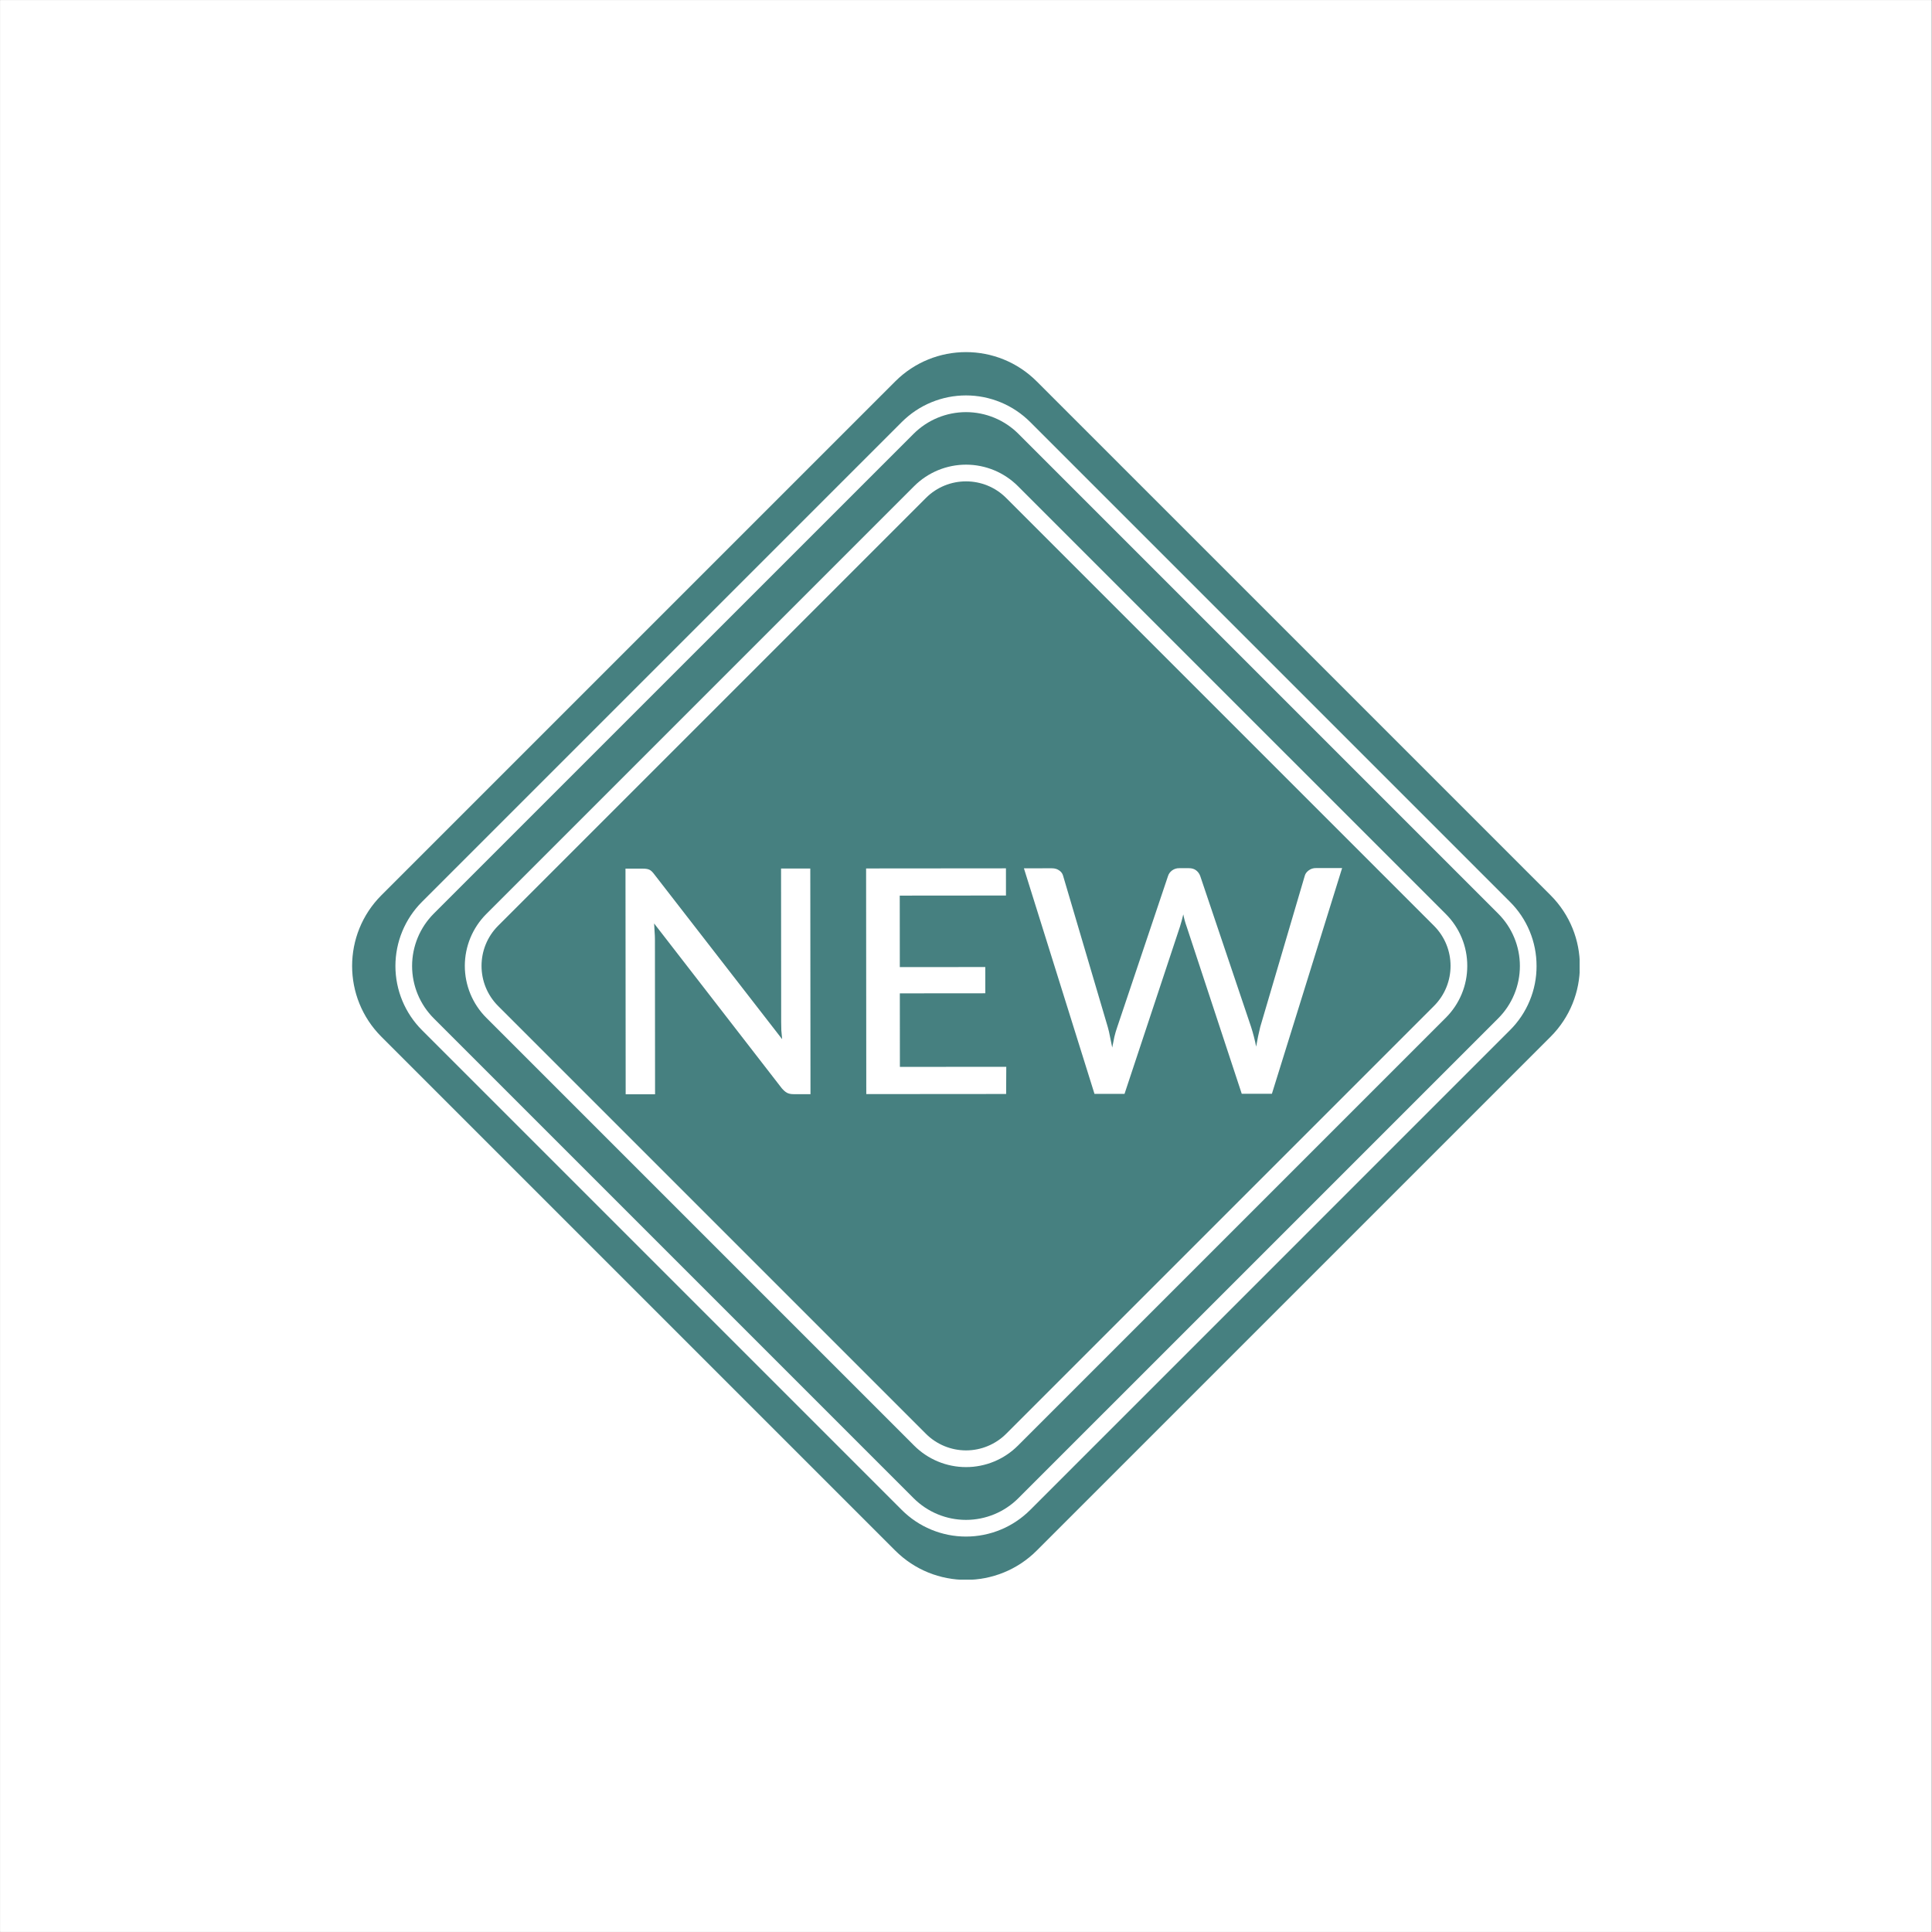 <svg version="1.0" preserveAspectRatio="xMidYMid meet" height="1100" viewBox="0 0 824.88 825" zoomAndPan="magnify" width="1100" xmlns:xlink="http://www.w3.org/1999/xlink" xmlns="http://www.w3.org/2000/svg"><rect x="0" y="0" width="824.88" height="825" fill="#333333" stroke="none"/><defs><clipPath id="50b5991575"><path clip-rule="nonzero" d="M 0 0.059 L 824.762 0.059 L 824.762 824.938 L 0 824.938 Z M 0 0.059"></path></clipPath><clipPath id="33d22d51df"><path clip-rule="nonzero" d="M 150.297 150.355 L 674.469 150.355 L 674.469 674.531 L 150.297 674.531 Z M 150.297 150.355"></path></clipPath><clipPath id="712826d986"><path clip-rule="nonzero" d="M 612.27 395.32 C 621.715 404.766 621.715 420.129 612.27 429.574 L 429.582 612.262 C 429.023 612.82 428.434 613.352 427.82 613.855 C 427.207 614.355 426.57 614.828 425.91 615.27 C 425.25 615.707 424.57 616.113 423.871 616.488 C 423.172 616.859 422.457 617.199 421.723 617.5 C 420.992 617.805 420.246 618.07 419.488 618.301 C 418.727 618.531 417.961 618.723 417.18 618.879 C 416.402 619.031 415.621 619.148 414.832 619.227 C 414.043 619.305 413.25 619.344 412.457 619.344 C 411.664 619.344 410.875 619.305 410.086 619.227 C 409.297 619.148 408.512 619.031 407.734 618.879 C 406.957 618.723 406.188 618.531 405.43 618.301 C 404.672 618.07 403.926 617.805 403.191 617.504 C 402.461 617.199 401.742 616.859 401.043 616.488 C 400.344 616.113 399.664 615.707 399.004 615.27 C 398.344 614.828 397.707 614.355 397.094 613.855 C 396.48 613.352 395.895 612.82 395.332 612.262 L 212.645 429.574 C 203.203 420.129 203.203 404.766 212.645 395.32 L 395.332 212.633 C 404.773 203.191 420.141 203.191 429.582 212.633 Z M 639.691 390.133 C 640.426 390.867 641.121 391.633 641.777 392.434 C 642.434 393.234 643.051 394.066 643.629 394.926 C 644.203 395.789 644.734 396.676 645.223 397.59 C 645.711 398.504 646.156 399.438 646.551 400.395 C 646.949 401.352 647.297 402.328 647.598 403.316 C 647.898 404.309 648.148 405.312 648.352 406.328 C 648.555 407.344 648.707 408.367 648.809 409.398 C 648.91 410.43 648.961 411.465 648.961 412.5 C 648.961 413.535 648.91 414.57 648.809 415.602 C 648.707 416.633 648.555 417.656 648.352 418.672 C 648.148 419.688 647.898 420.691 647.598 421.684 C 647.297 422.672 646.949 423.648 646.551 424.605 C 646.156 425.562 645.711 426.496 645.223 427.41 C 644.734 428.324 644.203 429.211 643.629 430.074 C 643.051 430.934 642.434 431.766 641.777 432.566 C 641.121 433.367 640.426 434.133 639.691 434.867 L 434.797 639.754 C 434.066 640.488 433.301 641.184 432.5 641.84 C 431.699 642.496 430.867 643.113 430.004 643.688 C 429.145 644.266 428.258 644.797 427.344 645.285 C 426.43 645.773 425.496 646.215 424.539 646.613 C 423.582 647.008 422.605 647.355 421.613 647.656 C 420.625 647.957 419.621 648.211 418.602 648.414 C 417.586 648.613 416.562 648.766 415.531 648.867 C 414.5 648.969 413.469 649.02 412.434 649.02 C 411.395 649.02 410.363 648.969 409.332 648.867 C 408.301 648.766 407.277 648.613 406.262 648.414 C 405.246 648.211 404.242 647.957 403.25 647.656 C 402.258 647.355 401.285 647.008 400.328 646.613 C 399.371 646.215 398.434 645.773 397.52 645.285 C 396.609 644.797 395.719 644.266 394.859 643.688 C 393.996 643.113 393.168 642.496 392.367 641.84 C 391.566 641.184 390.797 640.488 390.066 639.754 L 185.176 434.859 C 184.445 434.129 183.75 433.359 183.094 432.559 C 182.434 431.758 181.82 430.93 181.242 430.066 C 180.668 429.207 180.137 428.316 179.648 427.402 C 179.156 426.492 178.715 425.555 178.32 424.598 C 177.922 423.641 177.574 422.668 177.273 421.676 C 176.973 420.684 176.723 419.68 176.52 418.664 C 176.316 417.648 176.164 416.625 176.062 415.594 C 175.961 414.562 175.91 413.527 175.91 412.492 C 175.91 411.457 175.961 410.422 176.062 409.395 C 176.164 408.363 176.316 407.34 176.52 406.32 C 176.723 405.305 176.973 404.301 177.273 403.312 C 177.574 402.32 177.922 401.344 178.32 400.387 C 178.715 399.43 179.156 398.496 179.648 397.582 C 180.137 396.668 180.668 395.781 181.242 394.918 C 181.82 394.059 182.434 393.227 183.094 392.426 C 183.75 391.625 184.445 390.859 185.176 390.125 L 390.074 185.238 C 390.805 184.508 391.574 183.812 392.375 183.156 C 393.176 182.5 394.008 181.883 394.867 181.309 C 395.73 180.734 396.617 180.203 397.531 179.715 C 398.445 179.227 399.379 178.785 400.336 178.391 C 401.293 177.996 402.27 177.645 403.258 177.348 C 404.25 177.047 405.254 176.793 406.27 176.594 C 407.285 176.391 408.309 176.238 409.34 176.137 C 410.371 176.035 411.402 175.984 412.441 175.984 C 413.477 175.984 414.508 176.035 415.539 176.137 C 416.57 176.238 417.594 176.391 418.609 176.594 C 419.625 176.793 420.629 177.047 421.621 177.348 C 422.609 177.645 423.586 177.996 424.543 178.391 C 425.5 178.785 426.434 179.227 427.348 179.715 C 428.262 180.203 429.148 180.734 430.012 181.309 C 430.871 181.883 431.703 182.5 432.504 183.156 C 433.305 183.812 434.074 184.508 434.805 185.238 Z M 626.488 412.449 C 626.492 410.391 626.297 408.348 625.898 406.328 C 625.5 404.309 624.906 402.348 624.117 400.445 C 623.328 398.543 622.363 396.738 621.215 395.027 C 620.07 393.316 618.77 391.738 617.309 390.285 L 434.621 207.598 C 433.895 206.871 433.137 206.184 432.34 205.531 C 431.547 204.879 430.727 204.27 429.871 203.699 C 429.02 203.129 428.137 202.602 427.234 202.117 C 426.328 201.633 425.402 201.195 424.453 200.801 C 423.504 200.41 422.539 200.062 421.555 199.766 C 420.574 199.469 419.578 199.219 418.574 199.02 C 417.566 198.82 416.551 198.668 415.531 198.566 C 414.508 198.469 413.484 198.418 412.457 198.418 C 411.43 198.418 410.406 198.469 409.387 198.566 C 408.363 198.668 407.352 198.82 406.344 199.02 C 405.336 199.219 404.344 199.469 403.359 199.766 C 402.379 200.062 401.41 200.41 400.465 200.801 C 399.516 201.195 398.59 201.633 397.684 202.117 C 396.777 202.602 395.898 203.129 395.043 203.699 C 394.191 204.27 393.367 204.879 392.574 205.531 C 391.781 206.184 391.02 206.871 390.297 207.598 L 207.609 390.285 C 206.883 391.012 206.191 391.77 205.543 392.562 C 204.891 393.355 204.281 394.18 203.711 395.035 C 203.141 395.887 202.613 396.766 202.129 397.672 C 201.645 398.578 201.207 399.504 200.812 400.453 C 200.422 401.402 200.074 402.367 199.777 403.348 C 199.48 404.332 199.23 405.324 199.031 406.332 C 198.828 407.34 198.68 408.355 198.578 409.375 C 198.477 410.398 198.426 411.422 198.426 412.449 C 198.426 413.473 198.477 414.5 198.578 415.52 C 198.68 416.543 198.828 417.555 199.031 418.562 C 199.23 419.57 199.48 420.562 199.777 421.547 C 200.074 422.527 200.422 423.492 200.812 424.441 C 201.207 425.391 201.645 426.316 202.129 427.223 C 202.613 428.129 203.141 429.008 203.711 429.859 C 204.281 430.715 204.891 431.539 205.543 432.332 C 206.191 433.125 206.883 433.883 207.609 434.609 L 390.297 617.297 C 391.02 618.023 391.781 618.711 392.574 619.363 C 393.367 620.016 394.191 620.625 395.043 621.195 C 395.898 621.766 396.777 622.293 397.684 622.777 C 398.59 623.262 399.516 623.699 400.465 624.094 C 401.41 624.484 402.379 624.832 403.359 625.129 C 404.344 625.426 405.336 625.676 406.344 625.875 C 407.352 626.078 408.363 626.227 409.387 626.328 C 410.406 626.43 411.43 626.477 412.457 626.477 C 413.484 626.477 414.508 626.43 415.531 626.328 C 416.551 626.227 417.566 626.078 418.574 625.875 C 419.578 625.676 420.574 625.426 421.555 625.129 C 422.539 624.832 423.504 624.484 424.453 624.094 C 425.402 623.699 426.328 623.262 427.234 622.777 C 428.137 622.293 429.02 621.766 429.871 621.195 C 430.727 620.625 431.547 620.016 432.34 619.363 C 433.137 618.711 433.895 618.023 434.621 617.297 L 617.309 434.609 C 618.77 433.156 620.07 431.574 621.215 429.867 C 622.363 428.156 623.328 426.348 624.117 424.449 C 624.906 422.547 625.5 420.586 625.898 418.566 C 626.297 416.547 626.492 414.508 626.488 412.449 Z M 662.059 442.719 L 442.656 662.117 C 425.965 678.809 398.906 678.809 382.215 662.117 L 162.812 442.719 C 146.129 426.027 146.129 398.965 162.812 382.277 L 382.215 162.875 C 398.906 146.184 425.965 146.184 442.656 162.875 L 662.059 382.277 C 678.746 398.965 678.746 426.027 662.059 442.719 Z M 656.074 412.496 C 656.082 409.949 655.836 407.43 655.344 404.934 C 654.852 402.434 654.117 400.012 653.145 397.66 C 652.168 395.309 650.973 393.074 649.559 390.961 C 648.141 388.848 646.531 386.891 644.727 385.098 L 439.836 180.199 C 438.938 179.305 438 178.453 437.02 177.648 C 436.039 176.84 435.02 176.086 433.965 175.383 C 432.91 174.676 431.82 174.023 430.703 173.426 C 429.582 172.828 428.438 172.285 427.266 171.801 C 426.094 171.316 424.898 170.887 423.684 170.52 C 422.469 170.152 421.242 169.844 419.996 169.594 C 418.75 169.348 417.496 169.16 416.234 169.039 C 414.973 168.914 413.703 168.852 412.438 168.852 C 411.168 168.852 409.902 168.914 408.637 169.039 C 407.375 169.16 406.121 169.348 404.875 169.594 C 403.633 169.844 402.402 170.152 401.188 170.52 C 399.973 170.887 398.781 171.316 397.605 171.801 C 396.434 172.285 395.289 172.828 394.168 173.426 C 393.051 174.023 391.961 174.676 390.906 175.383 C 389.852 176.086 388.836 176.84 387.852 177.648 C 386.871 178.453 385.934 179.305 385.035 180.199 L 180.141 385.098 C 179.242 385.992 178.391 386.934 177.586 387.914 C 176.781 388.895 176.027 389.914 175.32 390.969 C 174.617 392.023 173.965 393.109 173.367 394.23 C 172.766 395.348 172.227 396.496 171.738 397.668 C 171.254 398.84 170.828 400.035 170.457 401.25 C 170.09 402.461 169.781 403.691 169.535 404.938 C 169.285 406.184 169.102 407.438 168.977 408.699 C 168.852 409.961 168.789 411.227 168.789 412.496 C 168.789 413.766 168.852 415.031 168.977 416.293 C 169.102 417.559 169.285 418.812 169.535 420.055 C 169.781 421.301 170.09 422.531 170.457 423.746 C 170.828 424.961 171.254 426.152 171.738 427.324 C 172.227 428.5 172.766 429.645 173.367 430.762 C 173.965 431.883 174.617 432.969 175.32 434.023 C 176.027 435.082 176.781 436.098 177.586 437.078 C 178.391 438.059 179.242 439 180.141 439.898 L 385.035 644.793 C 385.93 645.688 386.871 646.539 387.852 647.344 C 388.832 648.148 389.852 648.906 390.906 649.609 C 391.961 650.316 393.047 650.969 394.168 651.566 C 395.289 652.164 396.434 652.707 397.605 653.191 C 398.777 653.676 399.973 654.105 401.188 654.473 C 402.402 654.84 403.629 655.148 404.875 655.398 C 406.121 655.645 407.375 655.832 408.637 655.953 C 409.898 656.078 411.164 656.141 412.434 656.141 C 413.703 656.141 414.969 656.078 416.234 655.953 C 417.496 655.832 418.75 655.645 419.996 655.395 C 421.238 655.148 422.469 654.84 423.684 654.473 C 424.898 654.105 426.09 653.676 427.262 653.191 C 428.438 652.707 429.582 652.164 430.699 651.566 C 431.82 650.969 432.906 650.316 433.961 649.609 C 435.02 648.906 436.035 648.148 437.016 647.344 C 438 646.539 438.938 645.688 439.836 644.793 L 644.73 439.898 C 646.535 438.102 648.145 436.148 649.562 434.031 C 650.98 431.918 652.176 429.684 653.148 427.332 C 654.125 424.98 654.855 422.559 655.352 420.059 C 655.844 417.562 656.086 415.043 656.078 412.496 Z M 333.465 370.875 L 333.516 436.5 C 333.516 437.574 333.539 438.734 333.586 439.988 C 333.684 441.195 333.797 442.449 333.926 443.746 L 279.316 373.336 C 278.559 372.309 277.863 371.66 277.234 371.391 C 276.609 371.078 275.668 370.922 274.418 370.926 L 267.035 370.926 L 267.113 467.281 L 279.664 467.27 L 279.609 401.176 C 279.609 400.148 279.559 399.051 279.465 397.887 C 279.418 396.727 279.352 395.539 279.262 394.328 L 333.75 464.68 C 334.508 465.574 335.246 466.223 335.965 466.625 C 336.723 467.027 337.664 467.227 338.781 467.227 L 346.031 467.227 L 345.949 370.871 Z M 384.211 455.582 L 384.184 424.18 L 420.688 424.148 L 420.676 412.941 L 384.176 412.973 L 384.148 382.441 L 429.508 382.402 L 429.5 370.797 L 369.781 370.848 L 369.859 467.199 L 429.578 467.152 L 429.637 455.543 Z M 561.906 370.684 C 560.742 370.66 559.691 370.996 558.754 371.695 C 557.863 372.363 557.305 373.148 557.082 374.043 L 538.078 438.539 C 537.453 441.047 536.875 443.844 536.34 446.93 C 535.785 444.094 535.07 441.297 534.184 438.543 L 512.461 374.078 C 512.113 373.105 511.531 372.301 510.715 371.664 C 509.906 371.039 508.879 370.727 507.625 370.73 L 503.531 370.73 C 502.367 370.707 501.316 371.043 500.379 371.738 C 499.531 372.41 498.973 373.195 498.703 374.09 L 477.016 438.594 C 476.543 439.938 476.145 441.301 475.812 442.688 C 475.5 444.164 475.191 445.711 474.879 447.32 C 474.562 445.703 474.246 444.16 473.934 442.691 C 473.664 441.215 473.352 439.848 472.992 438.598 L 453.949 374.133 C 453.703 373.105 453.141 372.301 452.27 371.711 C 451.418 371.082 450.367 370.773 449.113 370.773 L 437.172 370.785 L 467.312 467.113 L 480.133 467.102 L 503.828 395.621 C 504.273 394.234 504.742 392.512 505.23 390.453 C 505.566 392.215 506.035 393.934 506.645 395.617 L 530.188 467.059 L 543.07 467.051 L 573.047 370.684 Z M 561.906 370.684"></path></clipPath></defs><g clip-path="url(#50b5991575)"><path fill-rule="nonzero" fill-opacity="1" d="M 0 0.059 L 824.879 0.059 L 824.879 824.941 L 0 824.941 Z M 0 0.059" fill="#ffffff"></path><path fill-rule="nonzero" fill-opacity="1" d="M 0 0.059 L 824.879 0.059 L 824.879 824.941 L 0 824.941 Z M 0 0.059" fill="#ffffff"></path></g><g clip-path="url(#33d22d51df)"><g clip-path="url(#712826d986)"><path fill-rule="nonzero" fill-opacity="1" d="M 150.297 150.355 L 150.297 674.531 L 674.469 674.531 L 674.469 150.355 Z M 150.297 150.355" fill="#468080"></path></g></g></svg>